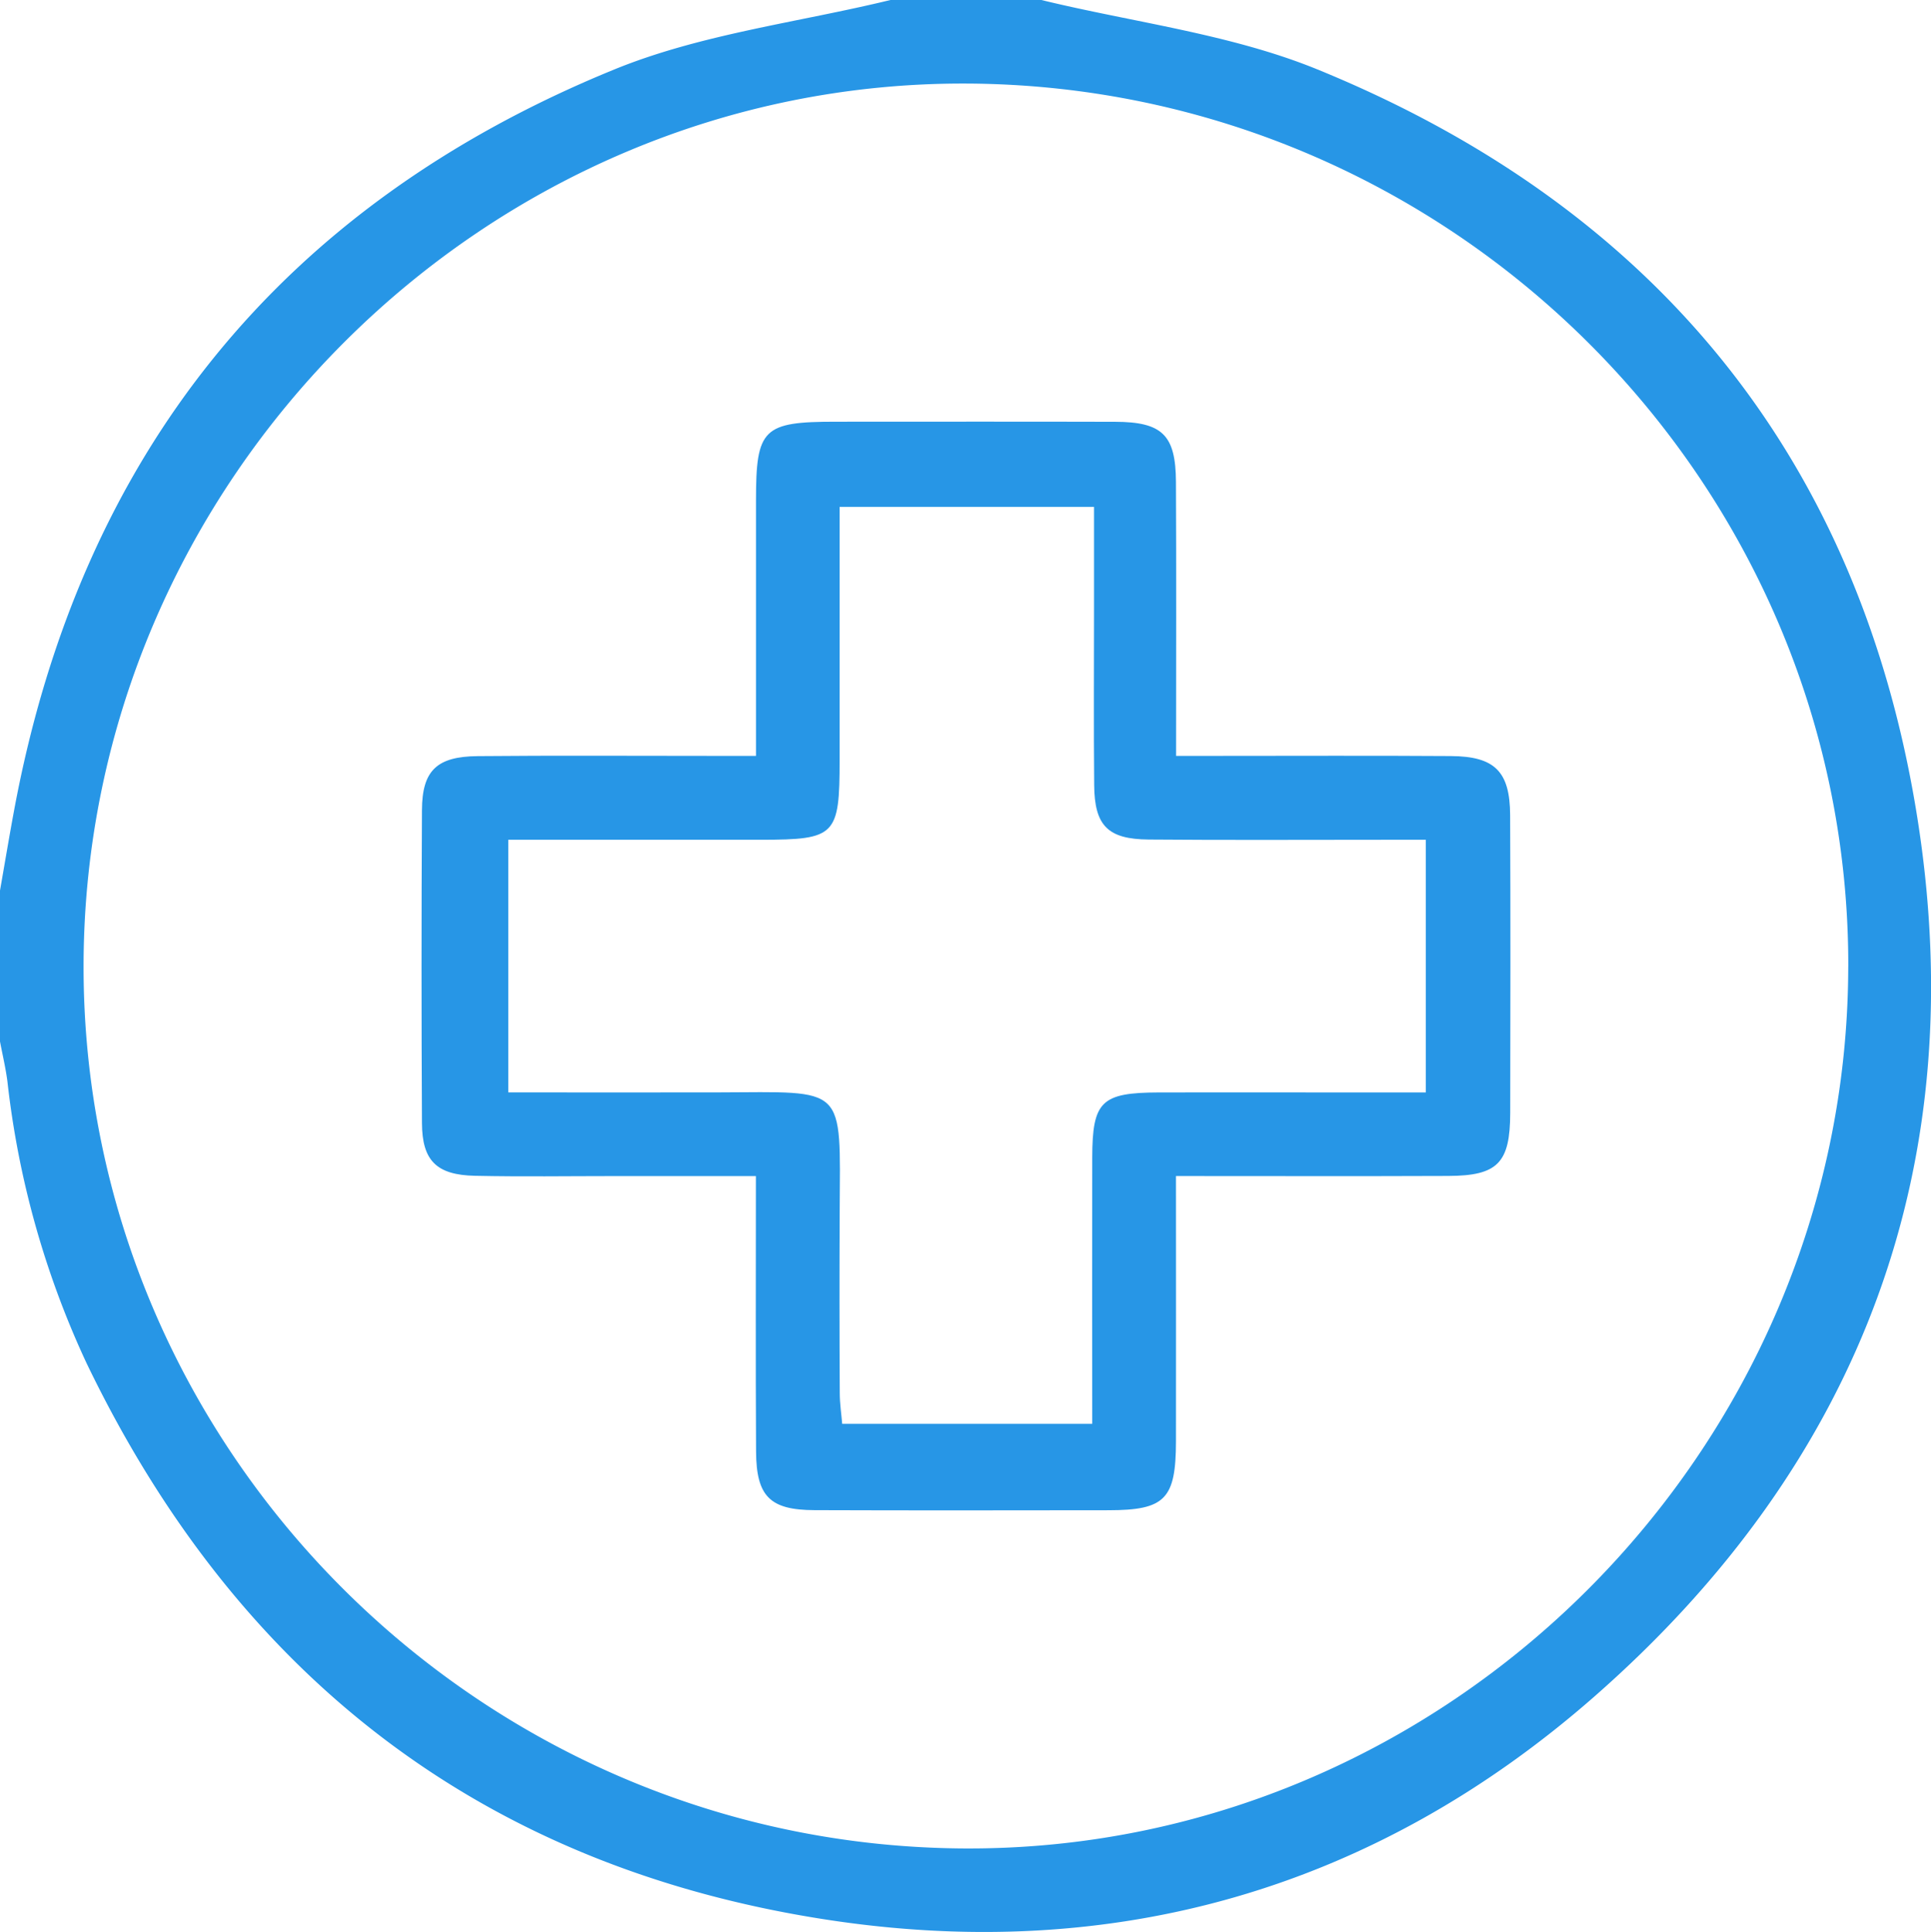 <svg xmlns="http://www.w3.org/2000/svg" xmlns:xlink="http://www.w3.org/1999/xlink" width="135.448" height="135.5" viewBox="0 0 135.448 135.5">
  <defs>
    <clipPath id="clip-path">
      <rect id="Rectangle_462" data-name="Rectangle 462" width="135.448" height="135.5" fill="#fff"/>
    </clipPath>
  </defs>
  <g id="Group_86" data-name="Group 86" clip-path="url(#clip-path)">
    <path id="Path_182" data-name="Path 182" d="M73.046,0c6.475,1.578,13.267,2.38,19.37,4.872C115.8,14.421,130.259,31.8,134.4,56.8c4.086,24.691-3.79,45.712-22.536,62.163-15.405,13.519-33.741,18.811-54.044,15.649-24.065-3.748-41.212-17.127-51.746-39A63.318,63.318,0,0,1,.522,75.859C.4,74.914.177,73.983,0,73.045V62.458c.333-1.893.648-3.791,1-5.681C5.648,31.868,19.705,14.42,43.091,4.871,49.193,2.379,55.985,1.577,62.46,0Zm56.6,67.792C129.7,33.9,101.964,6.076,67.925,5.861,34.037,5.647,5.914,33.675,5.862,67.712c-.051,33.889,27.681,61.715,61.719,61.93,33.887.214,62.011-27.814,62.062-61.851" transform="translate(0 0)" fill="#2796e6"/>
    <path id="Path_183" data-name="Path 183" d="M110.981,110.987c0,6.464.008,12.536,0,18.607-.007,4.052-.763,4.825-4.726,4.83-6.876.008-13.752.019-20.628-.006-3.125-.011-4.081-.957-4.1-4.12-.036-6.327-.011-12.655-.011-19.31H71.588c-3.262,0-6.525.051-9.785-.02-2.689-.06-3.7-1.061-3.712-3.7q-.059-10.974,0-21.951c.014-2.762,1.031-3.756,3.9-3.783,5.465-.051,10.931-.016,16.4-.017h3.131c0-6.147,0-12.026,0-17.906,0-5.057.484-5.532,5.615-5.532,6.524,0,13.047-.013,19.571.006,3.315.01,4.255.921,4.272,4.216.032,6.255.009,12.51.009,19.216h2.878c5.465,0,10.931-.025,16.4.012,3.078.021,4.141,1.081,4.154,4.143.03,6.964.02,13.928.006,20.893-.007,3.5-.875,4.4-4.342,4.413-6.243.026-12.487.007-19.092.007M87.388,64.056c0,6.124,0,11.934,0,17.744,0,5.312-.277,5.593-5.487,5.6-5.888,0-11.776,0-17.753,0v17.718c5.041,0,9.88.012,14.719,0,9.046-.027,8.567-.612,8.526,8.386q-.03,6.352.005,12.7c0,.749.116,1.5.171,2.162h17.539c0-6.357-.011-12.518,0-18.679.01-3.947.634-4.552,4.658-4.565,4.058-.013,8.115,0,12.173,0h6.567V87.4h-3.031c-5.469,0-10.939.03-16.407-.016-2.869-.024-3.8-.97-3.823-3.818-.039-4.146-.011-8.292-.011-12.438V64.056Z" transform="translate(-28.494 -28.502)" fill="#2796e6"/>
  </g>
</svg>
